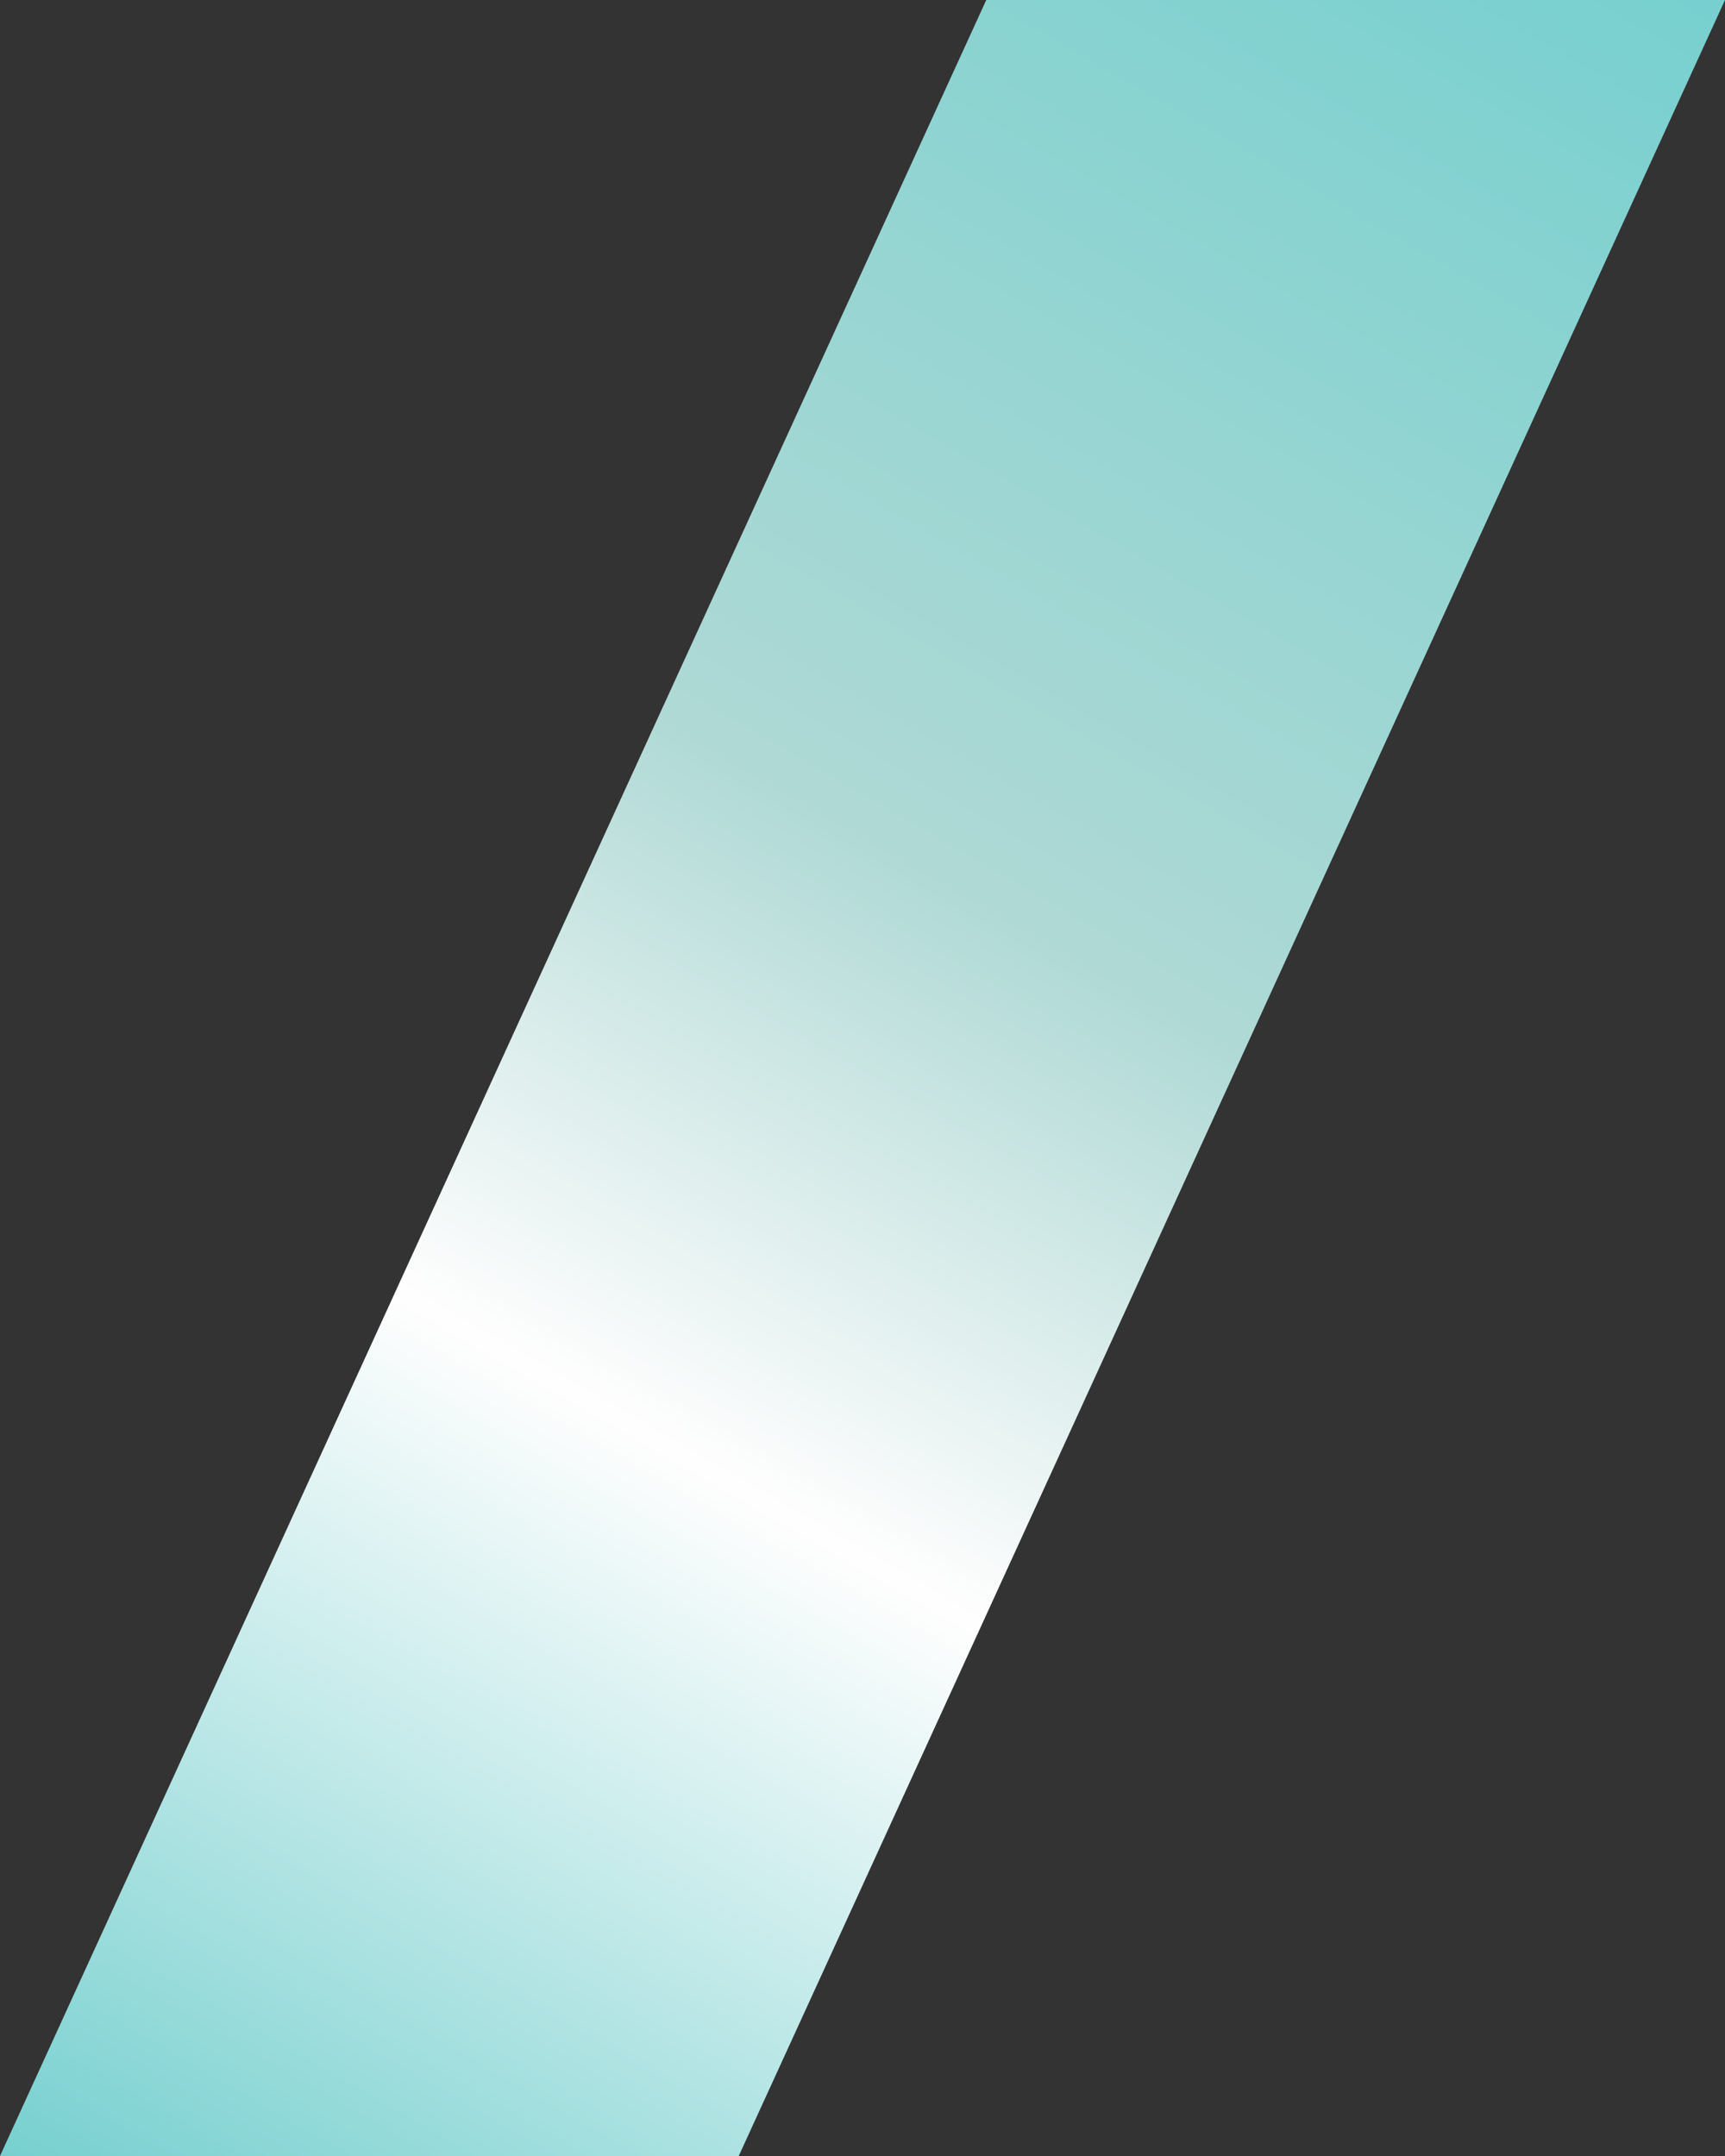 <?xml version="1.0" encoding="UTF-8" standalone="no"?><svg xmlns="http://www.w3.org/2000/svg" xmlns:xlink="http://www.w3.org/1999/xlink" fill="#000000" height="500" preserveAspectRatio="xMidYMid meet" version="1" viewBox="0.0 0.0 400.0 500.0" width="400" zoomAndPan="magnify"><rect x="0.0" y="0.0" width="400.0" height="500.0" fill="#333333" stroke="none"/><linearGradient gradientUnits="userSpaceOnUse" id="a" x1="41.747" x2="358.706" xlink:actuate="onLoad" xlink:show="other" xlink:type="simple" y1="524.102" y2="-24.887"><stop offset="0" stop-color="#76d0cf"/><stop offset="0.347" stop-color="#fffefe"/><stop offset="0.578" stop-color="#afd9d5"/><stop offset="1" stop-color="#76d0cf"/></linearGradient><path d="M171.3 500L0 500 228.7 0 400 0z" fill="url(#a)"/></svg>